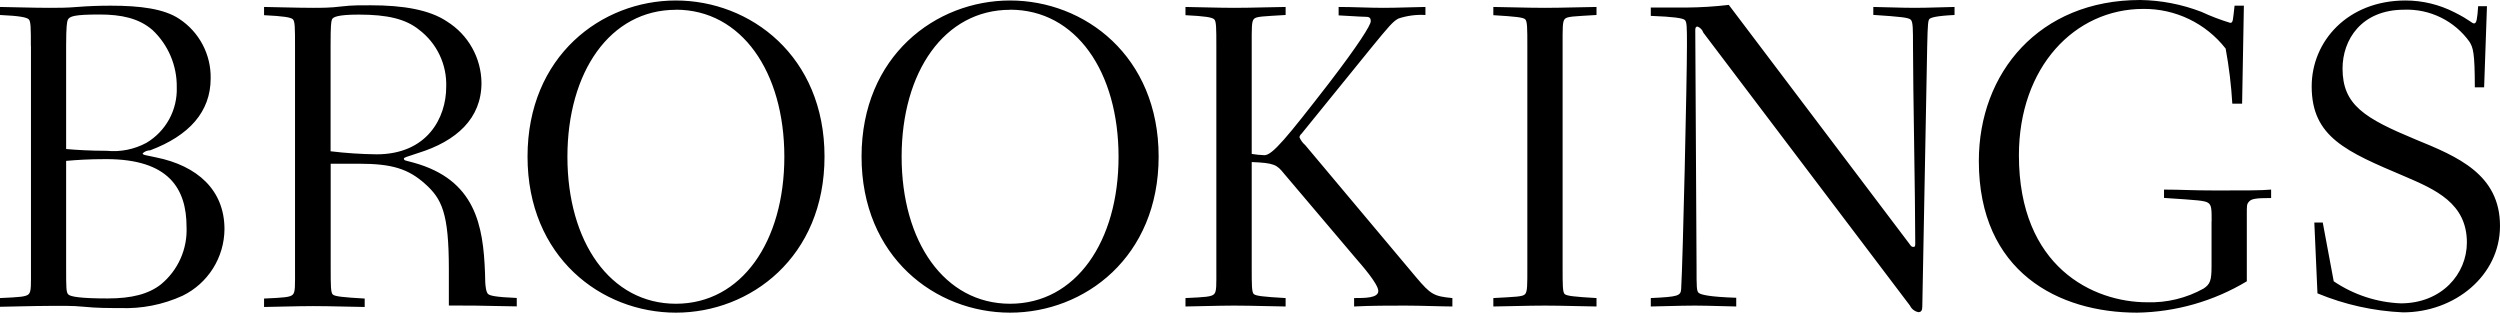 <svg width="800" height="101" viewBox="0 0 800 101" fill="none" xmlns="http://www.w3.org/2000/svg">
<path d="M9.877 14.768C9.877 8.967 9.877 6.741 9.155 6.145C8.434 5.549 6.334 5.079 0 4.797V2.226C1.85 2.226 10.566 2.508 15.677 2.508C18.812 2.508 21.321 2.508 24.707 2.226C28.093 1.944 31.887 1.818 35.43 1.818C44.836 1.818 52.518 2.79 57.378 6.051C60.52 8.119 63.088 10.949 64.843 14.277C66.597 17.605 67.481 21.322 67.411 25.083C67.411 35.806 60.482 43.425 48.066 48.097C47.167 48.103 46.304 48.451 45.652 49.069C45.652 49.633 46.623 49.633 49.884 50.355C63.147 53.02 71.832 60.796 71.832 73.337C71.801 77.78 70.531 82.125 68.166 85.886C65.801 89.647 62.434 92.674 58.444 94.627C52.169 97.5 45.305 98.854 38.409 98.577C34.897 98.577 30.915 98.577 26.965 98.17C23.014 97.762 19.189 97.888 15.677 97.888C10.723 97.888 2.007 98.17 0 98.17V95.379C6.271 95.097 8.34 94.972 9.187 94.125C10.033 93.278 9.908 91.303 9.908 85.503V14.768L9.877 14.768ZM21.164 47.689C24.299 47.972 28.94 48.254 34.145 48.254C38.536 48.69 42.957 47.806 46.843 45.714C49.908 43.895 52.428 41.284 54.138 38.157C55.848 35.029 56.685 31.499 56.563 27.936C56.613 24.506 55.947 21.104 54.608 17.946C53.269 14.787 51.287 11.943 48.787 9.594C44.397 5.8 38.754 4.64 31.856 4.64C23.798 4.64 22.261 5.204 21.697 6.333C21.446 6.929 21.164 8.34 21.164 14.548L21.164 47.689ZM21.164 85.502C21.164 92.275 21.164 93.56 21.885 94.25C22.606 94.94 25.836 95.504 34.427 95.504C42.203 95.504 47.564 94.093 51.515 90.989C54.204 88.773 56.342 85.963 57.762 82.78C59.182 79.598 59.845 76.129 59.698 72.647C59.698 60.388 54.054 50.919 34.019 50.919C28.093 50.919 24.425 51.201 21.164 51.483V85.502ZM105.82 85.659C105.82 91.428 105.82 93.717 106.541 94.282C107.262 94.846 109.52 95.128 116.7 95.536V98.232C114.035 98.232 105.977 97.95 100.176 97.95C95.222 97.95 86.475 98.232 84.499 98.232V95.536C90.77 95.254 92.84 95.128 93.686 94.282C94.533 93.435 94.407 91.46 94.407 85.659V14.768C94.407 8.967 94.407 6.741 93.686 6.145C92.965 5.549 90.864 5.173 84.499 4.86V2.226C86.349 2.226 95.066 2.508 100.176 2.508C102.716 2.508 105.82 2.508 109.206 2.069C112.593 1.63 116.386 1.693 118.644 1.693C128.959 1.693 137.456 3.104 143.069 6.898C146.404 8.983 149.16 11.873 151.083 15.304C153.006 18.734 154.035 22.593 154.074 26.526C154.074 37.939 146.047 45.15 133.882 48.944C130.088 50.23 129.242 50.355 129.242 50.794C129.242 51.233 129.681 51.358 130.214 51.484L132.346 52.048C152.224 57.535 154.638 72.24 155.203 87.321C155.203 92.118 155.642 93.592 156.206 94.094C156.771 94.595 158.464 95.066 165.362 95.348V98.044C152.82 97.762 149.684 97.762 143.633 97.762V86.067C143.633 68.133 141.376 63.618 136.014 58.821C130.653 54.023 125.416 52.393 114.976 52.393H105.82V85.659ZM105.82 48.411C110.69 49.001 115.589 49.325 120.494 49.383C136.735 49.383 142.787 37.688 142.787 27.811C142.915 24.275 142.187 20.76 140.663 17.567C139.14 14.373 136.867 11.595 134.039 9.469C129.806 6.083 124.037 4.672 114.85 4.672C107.795 4.672 106.51 5.518 106.228 6.239C105.946 6.961 105.789 8.215 105.789 14.579V48.442L105.82 48.411ZM216.281 0.157C240.11 0.157 263.845 17.934 263.845 50.104C263.845 82.273 240.141 100.051 216.281 100.051C192.42 100.051 168.81 82.273 168.81 50.104C168.81 17.934 192.452 0.157 216.281 0.157ZM216.281 3.135C195.242 3.135 181.572 23.014 181.572 50.166C181.572 77.319 195.242 97.198 216.281 97.198C237.319 97.198 250.99 77.288 250.99 50.166C250.99 23.045 237.319 3.104 216.281 3.104V3.135ZM323.229 0.157C347.09 0.157 370.762 17.934 370.762 50.104C370.762 82.273 347.09 100.051 323.229 100.051C299.369 100.051 275.697 82.273 275.697 50.104C275.697 17.934 299.4 0.157 323.229 0.157ZM323.229 3.135C302.191 3.135 288.52 23.014 288.52 50.166C288.52 77.319 302.191 97.198 323.229 97.198C344.268 97.198 357.938 77.288 357.938 50.166C357.938 23.045 344.394 3.104 323.229 3.104V3.135ZM400.549 85.503C400.549 91.272 400.549 93.561 401.239 94.125C401.928 94.689 404.217 94.971 411.397 95.379V98.076C408.701 98.076 400.674 97.793 394.874 97.793C389.951 97.793 381.203 98.076 379.353 98.076V95.379C385.624 95.097 387.662 94.972 388.509 94.125C389.355 93.278 389.23 91.303 389.23 85.502V14.768C389.23 8.967 389.23 6.741 388.509 6.145C387.788 5.549 385.687 5.173 379.353 4.86V2.226C381.172 2.226 389.92 2.508 394.874 2.508C400.674 2.508 408.701 2.226 411.397 2.226V4.797C404.217 5.236 401.991 5.236 401.239 6.083C400.486 6.929 400.549 8.905 400.549 14.705V49.257C401.898 49.477 403.259 49.613 404.625 49.665C407.164 49.665 411.805 44.021 425.224 26.682C434.631 14.423 438.644 8.058 438.644 6.804C438.644 5.55 438.08 5.361 436.669 5.361C435.258 5.361 431.871 5.079 428.36 4.922V2.226C433 2.226 438.08 2.508 442.751 2.508C447.423 2.508 453.6 2.226 456.14 2.226V4.797C453.22 4.622 450.293 5.005 447.517 5.926C445.824 6.772 444.382 8.465 438.769 15.332L416.508 42.767C416.159 43.056 415.916 43.453 415.818 43.896C416.223 44.878 416.857 45.749 417.668 46.435L453.192 88.763C457.833 94.25 458.836 94.815 464.762 95.379V98.075C461.627 98.075 454.603 97.793 449.681 97.793C444.758 97.793 438.675 97.793 433.314 98.075V95.379C436.825 95.379 441.058 95.379 441.058 93.121C441.058 90.864 435.697 84.781 433.878 82.681L410.864 55.528C408.607 52.706 407.729 52.142 400.549 51.859V85.503ZM500.035 85.503C500.035 91.272 500.035 93.561 500.725 94.125C501.415 94.689 503.704 94.971 510.884 95.379V98.076C508.187 98.076 500.161 97.793 494.36 97.793C488.56 97.793 480.533 98.076 477.868 98.076V95.379C485.079 94.972 487.274 94.972 488.027 94.125C488.779 93.278 488.748 91.303 488.748 85.502V14.768C488.748 8.967 488.748 6.741 488.027 6.145C487.306 5.549 485.079 5.299 477.868 4.86V2.226C480.533 2.226 488.591 2.508 494.36 2.508C500.129 2.508 508.219 2.226 510.884 2.226V4.797C503.704 5.236 501.478 5.236 500.725 6.083C499.973 6.929 500.035 8.905 500.035 14.705V85.503ZM555.626 98.076C553.933 98.076 546.596 97.793 542.363 97.793C537.409 97.793 530.511 98.076 528.254 98.076V95.379C537.002 94.972 537.848 94.689 537.974 92.432C538.538 82.837 539.824 25.553 539.824 14.548C539.824 8.748 539.824 6.929 539.103 6.365C538.381 5.8 535.654 5.362 528.254 5.079V2.414H539.698C544.215 2.378 548.726 2.095 553.212 1.568L610.903 77.883C611.593 78.887 611.75 79.012 612.314 79.012C612.879 79.012 612.879 78.573 612.879 77.727C612.879 62.771 612.158 28.344 612.158 14.674C612.158 9.312 612.158 7.055 611.468 6.333C610.778 5.612 608.332 5.361 599.459 4.766V2.226C601.435 2.226 608.207 2.508 612.722 2.508C617.237 2.508 623.759 2.226 625.452 2.226V4.797C619.526 5.079 617.833 5.644 617.425 6.083C617.017 6.522 616.861 7.337 616.704 14.705L615.136 98.076C615.136 99.204 614.854 99.894 613.882 99.894C613.3 99.777 612.754 99.526 612.286 99.162C611.818 98.797 611.441 98.329 611.186 97.793L545.06 10.441C544.915 10 544.673 9.597 544.353 9.261C544.033 8.925 543.643 8.664 543.21 8.497C542.646 8.497 542.489 8.904 542.489 9.626L542.896 85.409C542.896 91.899 542.896 93.184 543.618 93.749C544.339 94.313 547.004 95.003 555.595 95.285V97.981L555.626 98.076ZM707.725 70.829C707.725 67.035 707.725 65.624 706.596 64.903C705.467 64.182 703.461 64.056 692.487 63.335V60.67C698.256 60.67 700.952 60.952 709.261 60.952C719.42 60.952 723.214 60.952 726.757 60.67V63.367C721.677 63.367 720.486 63.649 719.702 64.495C718.918 65.342 718.981 65.781 718.981 69.01V90.017C708.361 96.391 696.248 99.851 683.864 100.051C658.781 100.051 633.228 87.07 633.228 51.515C633.228 23.296 652.542 0 684.868 0C691.573 0.096 698.208 1.381 704.464 3.794C707.44 5.179 710.51 6.352 713.651 7.305C714.623 7.305 714.497 6.616 715.062 1.818H718.04L717.476 33.172H714.341C713.994 27.26 713.282 21.375 712.209 15.551C709.085 11.55 705.081 8.323 700.508 6.121C695.935 3.918 690.915 2.8 685.84 2.853C663.892 2.853 646.051 21.477 646.051 49.696C646.051 85.534 669.881 96.727 687.094 96.727C693.4 96.922 699.641 95.405 705.154 92.338C707.286 90.927 707.694 89.673 707.694 85.158V70.829H707.725ZM746.792 90.017C753.147 94.316 760.573 96.759 768.238 97.072C781.344 97.072 789.402 87.666 789.402 77.601C789.402 65.06 779.369 60.67 769.493 56.437C750.868 48.536 739.737 43.896 739.737 27.654C739.737 13.137 751.307 0.157 769.775 0.157C775.227 0.164 780.599 1.465 785.452 3.95C790.531 6.49 790.939 7.494 791.723 7.494C792.506 7.494 792.726 6.083 793.008 1.975H795.83L794.921 27.936H791.942C791.942 16.774 791.378 15.238 790.249 13.388C787.889 10.082 784.746 7.412 781.102 5.618C777.458 3.823 773.426 2.959 769.367 3.104C755.54 3.104 749.614 12.824 749.614 21.916C749.614 33.611 756.669 37.844 773.035 44.648C786.455 50.135 800 55.779 800 72.302C800 88.23 785.483 99.957 768.96 99.957C759.551 99.538 750.288 97.48 741.587 93.874L740.584 71.205H743.28L746.792 90.017Z" fill="black"/>
</svg>
